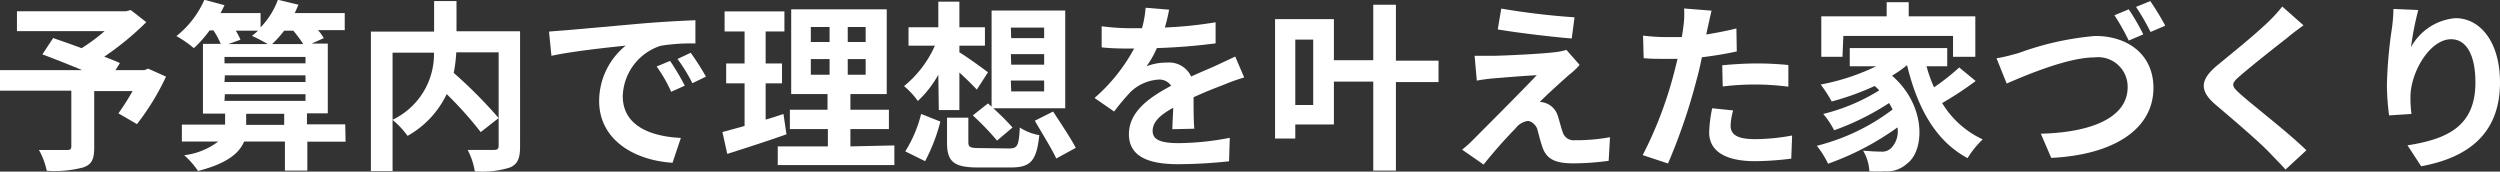 <svg id="レイヤー_1" data-name="レイヤー 1" xmlns="http://www.w3.org/2000/svg" viewBox="0 0 206.46 14.17"><rect x="0" y="0" width="206.46" height="14.17" fill="#333333" stroke="none"/><defs><style>.cls-1{fill:#fff;}</style></defs><title>home_image0101</title><path class="cls-1" d="M331.48,297.24a20.42,20.42,0,0,1-2.4,3.92l-1.53-.89a19.84,19.84,0,0,0,1.17-1.84h-3.17v4.66c0,1-.21,1.4-.92,1.65a9.26,9.26,0,0,1-3,.27,6.12,6.12,0,0,0-.64-1.71c.88,0,2,0,2.29,0s.38-.07.38-.3v-4.6h-5.93v-1.7h6.82c-1.1-.46-2.32-.94-3.28-1.3l.89-1.35c.67.24,1.51.52,2.35.84a15.32,15.32,0,0,0,1.9-1.41h-7.24v-1.64h9l.4-.1,1.28,1a23.89,23.89,0,0,1-3.47,2.85c.5.2.95.36,1.29.53l-.36.58h2.38l.32-.12Z" transform="translate(-317.77 -290.91)"/><path class="cls-1" d="M346.31,302.61h-3.16V305H341.3v-2.4h-3.37c-.42,1-1.47,1.83-3.81,2.43a6.48,6.48,0,0,0-1.14-1.3,5.8,5.8,0,0,0,2.81-1.13h-3V301.2h3.57v-.91h-1.83v-5.76H336a7.2,7.2,0,0,0-.6-1.11h-.32a10.13,10.13,0,0,1-1.3,1.47,8.92,8.92,0,0,0-1.44-1,7.86,7.86,0,0,0,2.31-3l1.66.45c-.1.21-.21.44-.33.65h3.31v1.18a6.47,6.47,0,0,0,1.43-2.28l1.7.41c-.1.22-.2.46-.31.69h4.13v1.41h-2.21a3.85,3.85,0,0,1,.48.66l-1,.45h1.33v5.76h-1.72v.91h3.16Zm-10-7v.53H343v-.53Zm0,2.07H343v-.55h-6.66Zm0,1.56H343v-.55h-6.66Zm.93-5.8a5.47,5.47,0,0,1,.39.75l-1,.36h3.25a13.79,13.79,0,0,0-1.3-.68,5,5,0,0,0,.5-.43Zm4,7.78v-.91h-3.14v.91Zm0-7.78a8.88,8.88,0,0,1-1,1.11h2.57a10.13,10.13,0,0,0-.82-1.11Z" transform="translate(-317.77 -290.91)"/><path class="cls-1" d="M360.72,303c0,1-.2,1.46-.83,1.74a7.65,7.65,0,0,1-2.91.32,5.68,5.68,0,0,0-.59-1.77c.89,0,1.89,0,2.18,0s.38-.09.38-.36v-7.7h-3.5a11.43,11.43,0,0,1-.21,1.7,38.11,38.11,0,0,1,3.71,3.73l-1.48,1.16a30.5,30.5,0,0,0-2.81-3.14,7.8,7.8,0,0,1-3.23,3.45,7.22,7.22,0,0,0-1.24-1.32v4.23H348.4V293.52h5.22V291h1.85v2.49h5.25Zm-10.53-2.2a6,6,0,0,0,3.42-5.54h-3.42Z" transform="translate(-317.77 -290.91)"/><path class="cls-1" d="M364.59,293.4c1.24-.1,3.7-.33,6.42-.57,1.52-.12,3.15-.21,4.19-.25l0,1.92a15.44,15.44,0,0,0-2.87.19,4.51,4.51,0,0,0-3.13,4.16c0,2.44,2.28,3.33,4.8,3.45l-.69,2.05c-3.12-.19-6.06-1.87-6.06-5.1a5.9,5.9,0,0,1,2.19-4.57c-1.29.13-4.41.46-6.13.84l-.2-2C363.73,293.46,364.3,293.43,364.59,293.4Zm9.74,4.58-1.13.51A11.93,11.93,0,0,0,372,296.4l1.11-.46A20.52,20.52,0,0,1,374.33,298Zm1.74-.74-1.12.54a13.54,13.54,0,0,0-1.23-2l1.09-.51A20.28,20.28,0,0,1,376.07,297.24Z" transform="translate(-317.77 -290.91)"/><path class="cls-1" d="M382.72,302c-1.65.59-3.45,1.16-4.89,1.62l-.4-1.81c.52-.14,1.14-.3,1.83-.5v-3.52h-1.52v-1.64h1.52v-2.64h-1.65v-1.66h4.94v1.66H381v2.64h1.35v1.64H381v3c.5-.15,1-.3,1.47-.47Zm8.91.92v1.62H382V303h4.14v-1.43H383v-1.6h3.11v-1.29h-3v-7H391v7h-3v1.29h3.18v1.6h-3.18V303Zm-6.9-8.54h1.55v-1.24h-1.55Zm0,2.7h1.55v-1.29h-1.55Zm4.53-3.94h-1.48v1.24h1.48Zm0,2.65h-1.48v1.29h1.48Z" transform="translate(-317.77 -290.91)"/><path class="cls-1" d="M395.26,297.08a8.79,8.79,0,0,1-1.69,2.17,6.66,6.66,0,0,0-1.14-1.23,9,9,0,0,0,2.55-3.34H392.8v-1.52h2.46v-2.11H397v2.11h2.11v1.52H397v.55c.59.35,2,1.37,2.36,1.65l-.92,1.43c-.35-.38-.9-.92-1.44-1.41V300h-1.7Zm-2.73,6.33a10.51,10.51,0,0,0,1.31-3.09l1.59.63a15,15,0,0,1-1.26,3.27Zm8.56-.24c.71,0,.82-.21.9-1.73a4.24,4.24,0,0,0,1.61.63c-.23,2.15-.72,2.67-2.37,2.67h-2.7c-2,0-2.55-.49-2.55-2.05v-2.06h1.76v2c0,.45.15.51,1,.51Zm-1.73-3.72.3.27v-7.94h6.08v8.07H399.8a21.54,21.54,0,0,1,1.59,1.59l-1.28,1.08a23,23,0,0,0-2-2.08Zm1.92-5.39H404v-.87h-2.75Zm0,2.19H404v-.87h-2.75Zm0,2.21H404v-.9h-2.75Zm3.46,1.66c.6.93,1.47,2.21,1.87,3L405,304c-.36-.79-1.19-2.11-1.77-3.12Z" transform="translate(-317.77 -290.91)"/><path class="cls-1" d="M414.59,301.58c0-.44.05-1.13.07-1.77-1.1.6-1.7,1.18-1.7,1.92s.71,1,2.16,1a22.64,22.64,0,0,0,4.21-.44l-.06,1.94a41,41,0,0,1-4.2.24c-2.32,0-4.07-.56-4.07-2.48s1.8-3.09,3.49-4a1.17,1.17,0,0,0-1-.51,3.67,3.67,0,0,0-2.33,1,18.41,18.41,0,0,0-1.38,1.64L408.16,299a14.52,14.52,0,0,0,3.27-4.08h-.18c-.6,0-1.69,0-2.5-.1v-1.74a19.05,19.05,0,0,0,2.61.16h.72a8.52,8.52,0,0,0,.3-1.69l1.94.16a14.57,14.57,0,0,1-.35,1.47,33.19,33.19,0,0,0,4.19-.43v1.74a48.37,48.37,0,0,1-4.85.39,8.44,8.44,0,0,1-.85,1.5,4.56,4.56,0,0,1,1.68-.3,2,2,0,0,1,2,1.15c.77-.36,1.4-.61,2-.88l1.64-.77.74,1.73a14.94,14.94,0,0,0-1.76.63c-.67.25-1.5.58-2.42,1,0,.83,0,1.92.06,2.6Z" transform="translate(-317.77 -290.91)"/><path class="cls-1" d="M436.57,297.69h-3.52V305h-1.87v-7.35h-3.25v3.54h-3.19v1.16h-1.67v-9.86h4.86v3.39h3.25V291.3h1.87v4.62h3.52Zm-10.35-3.51h-1.48v5.4h1.48Z" transform="translate(-317.77 -290.91)"/><path class="cls-1" d="M447.35,297.09c-.67.59-2.07,1.86-2.41,2.24a1.61,1.61,0,0,1,1.47,1.12c.14.41.27,1,.41,1.35a.93.93,0,0,0,1,.69,15.36,15.36,0,0,0,2.91-.25l-.11,1.95a21.9,21.9,0,0,1-2.92.21c-1.4,0-2.17-.3-2.53-1.28-.16-.43-.33-1.12-.43-1.5s-.5-.72-.8-.72a1.53,1.53,0,0,0-1,.6,40.21,40.21,0,0,0-2.65,3l-1.77-1.23a11.22,11.22,0,0,0,1-.91c.77-.78,3.8-3.8,5.16-5.24-1.05.05-2.82.2-3.67.27-.51.05-1,.12-1.28.18l-.18-2.05c.35,0,.89,0,1.43,0,.7,0,4.08-.15,5.3-.31a5,5,0,0,0,.85-.18l1.09,1.24C447.94,296.61,447.62,296.88,447.35,297.09Zm.45-4.75-.23,1.75c-1.56-.13-4.34-.45-6.11-.75l.29-1.72A60.59,60.59,0,0,0,447.8,292.34Z" transform="translate(-317.77 -290.91)"/><path class="cls-1" d="M461.2,295.16c-.88.19-1.89.36-2.88.48-.13.64-.28,1.3-.45,1.9a47.7,47.7,0,0,1-2.35,6.87l-2.09-.69A32.53,32.53,0,0,0,456,297c.1-.39.21-.81.31-1.23l-1,0c-.72,0-1.28,0-1.8-.06l-.05-1.86a14.7,14.7,0,0,0,1.88.12c.43,0,.87,0,1.32,0,.06-.33.1-.62.13-.86a7.31,7.31,0,0,0,.06-1.5l2.27.18c-.11.41-.24,1.07-.32,1.4l-.12.57c.84-.14,1.68-.3,2.49-.5Zm-.3,4.87a5.18,5.18,0,0,0-.21,1.25c0,.64.38,1.12,2,1.12a16.71,16.71,0,0,0,3.08-.3l-.07,1.91a24.8,24.8,0,0,1-3,.21c-2.5,0-3.78-.87-3.78-2.37a10.92,10.92,0,0,1,.25-2ZM460,296.3c.83-.08,1.89-.15,2.85-.15a25.77,25.77,0,0,1,2.61.13l0,1.79a21.56,21.56,0,0,0-2.56-.18,21.82,21.82,0,0,0-2.86.16Z" transform="translate(-317.77 -290.91)"/><path class="cls-1" d="M480.93,297.6a28,28,0,0,1-2.77,1.82,7.67,7.67,0,0,0,3.35,3,7.71,7.71,0,0,0-1.25,1.55c-2.67-1.43-4.15-4.19-5-7.68h0a9.73,9.73,0,0,1-1.24.87c2.84,2.46,2.72,6.19,1.23,7.27a2.46,2.46,0,0,1-1.83.63,11.07,11.07,0,0,1-1.27,0,3.67,3.67,0,0,0-.52-1.71c.58.05,1.06.08,1.45.08a1.08,1.08,0,0,0,.9-.32,2,2,0,0,0,.49-1.68,22.79,22.79,0,0,1-5.73,3,7.65,7.65,0,0,0-.93-1.48,17.31,17.31,0,0,0,6.26-3c-.09-.18-.19-.36-.29-.53a21.57,21.57,0,0,1-4.54,2.25,6.75,6.75,0,0,0-.9-1.35,16,16,0,0,0,4.63-1.95c-.12-.12-.24-.24-.38-.36a21.83,21.83,0,0,1-3.55,1.28,11.09,11.09,0,0,0-.91-1.4,18.19,18.19,0,0,0,4.59-1.51h-2.19v-1.5h8.05v1.5h-1.71a11.6,11.6,0,0,0,.62,1.74,18,18,0,0,0,2.08-1.64Zm-11-2h-1.75v-3.34h5.4v-1.17h1.82v1.17h5.5v3.34h-1.84v-1.72H470Z" transform="translate(-317.77 -290.91)"/><path class="cls-1" d="M484.48,295.29a24.2,24.2,0,0,1,6.33-1.41c2.68,0,4.8,1.53,4.8,4.29,0,3.36-3.2,5.52-8.44,5.78l-.86-2c4-.09,7.17-1.25,7.17-3.84a2.44,2.44,0,0,0-2.74-2.46c-2.19,0-5.69,1.48-7.25,2.16l-.84-2.09C483.19,295.65,483.94,295.44,484.48,295.29Zm10.29-1.54-1.2.51a18.67,18.67,0,0,0-1.18-2.09l1.18-.49A18.16,18.16,0,0,1,494.77,293.75Zm1.8-.71-1.2.51a17.93,17.93,0,0,0-1.2-2.07l1.18-.48A22.83,22.83,0,0,1,496.57,293Z" transform="translate(-317.77 -290.91)"/><path class="cls-1" d="M508,293c-.46.34-1,.73-1.3,1-1,.78-2.93,2.3-3.91,3.15-.8.68-.78.84,0,1.53,1.12,1,4,3.21,5.45,4.64l-1.72,1.59c-.42-.47-.89-.93-1.31-1.38-.81-.86-3.07-2.79-4.44-3.95s-1.35-2.07.14-3.3c1.15-.94,3.19-2.59,4.2-3.58a12.22,12.22,0,0,0,1.14-1.25Z" transform="translate(-317.77 -290.91)"/><path class="cls-1" d="M517.48,291.74a24.17,24.17,0,0,0-.6,3.07,4.61,4.61,0,0,1,3.67-2.4c2.07,0,3.68,2,3.68,5.3,0,4.2-2.58,6.21-6.51,6.93l-1.13-1.73c3.31-.51,5.61-1.59,5.61-5.19,0-2.29-.76-3.57-2-3.57-1.75,0-3.28,2.64-3.36,4.59a9.57,9.57,0,0,0,.08,1.58l-1.85.12a20.26,20.26,0,0,1-.18-2.48,36.82,36.82,0,0,1,.42-4.75,13.43,13.43,0,0,0,.12-1.56Z" transform="translate(-317.77 -290.91)"/></svg>